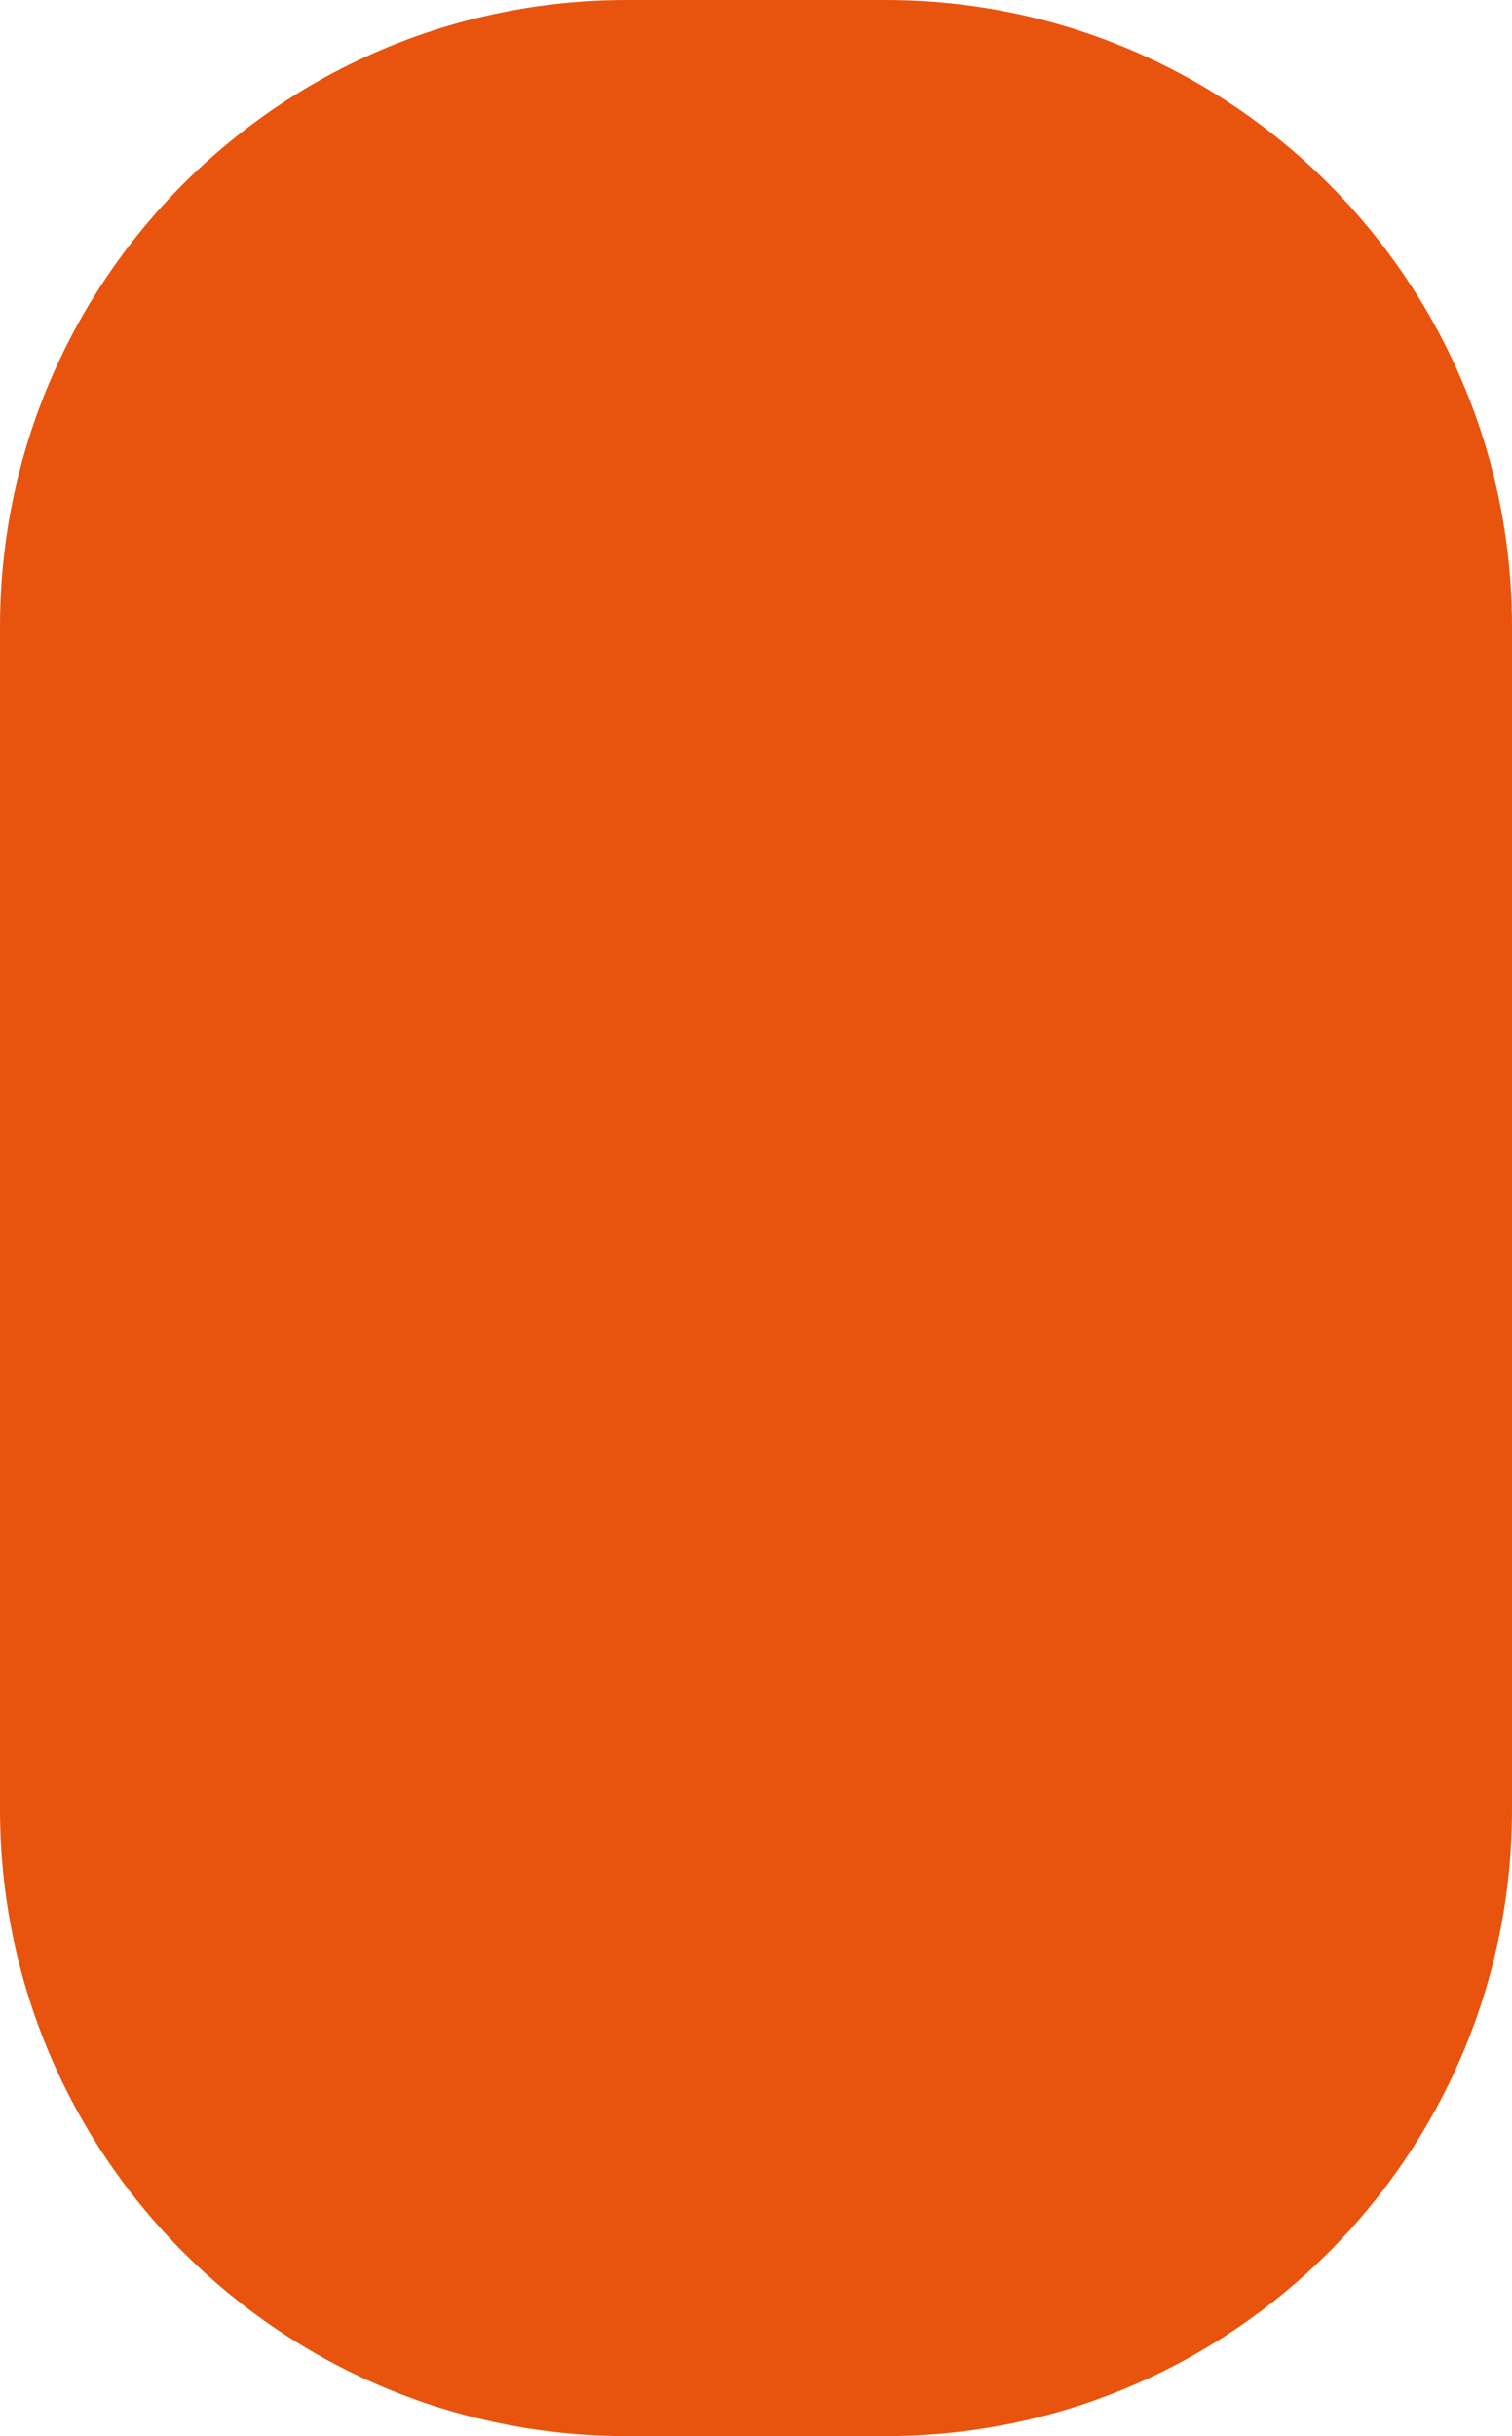 <?xml version="1.0" encoding="UTF-8"?> <svg xmlns="http://www.w3.org/2000/svg" width="1930" height="3109" viewBox="0 0 1930 3109" fill="none"> <path fill-rule="evenodd" clip-rule="evenodd" d="M965 0H1130C1571.83 0 1930 358.172 1930 800V880V2229V2309C1930 2750.83 1571.83 3109 1130 3109H965H800C358.172 3109 0 2750.83 0 2309V2229V880V800C0 358.172 358.172 0 800 0H965Z" fill="#E8540D"></path> </svg>